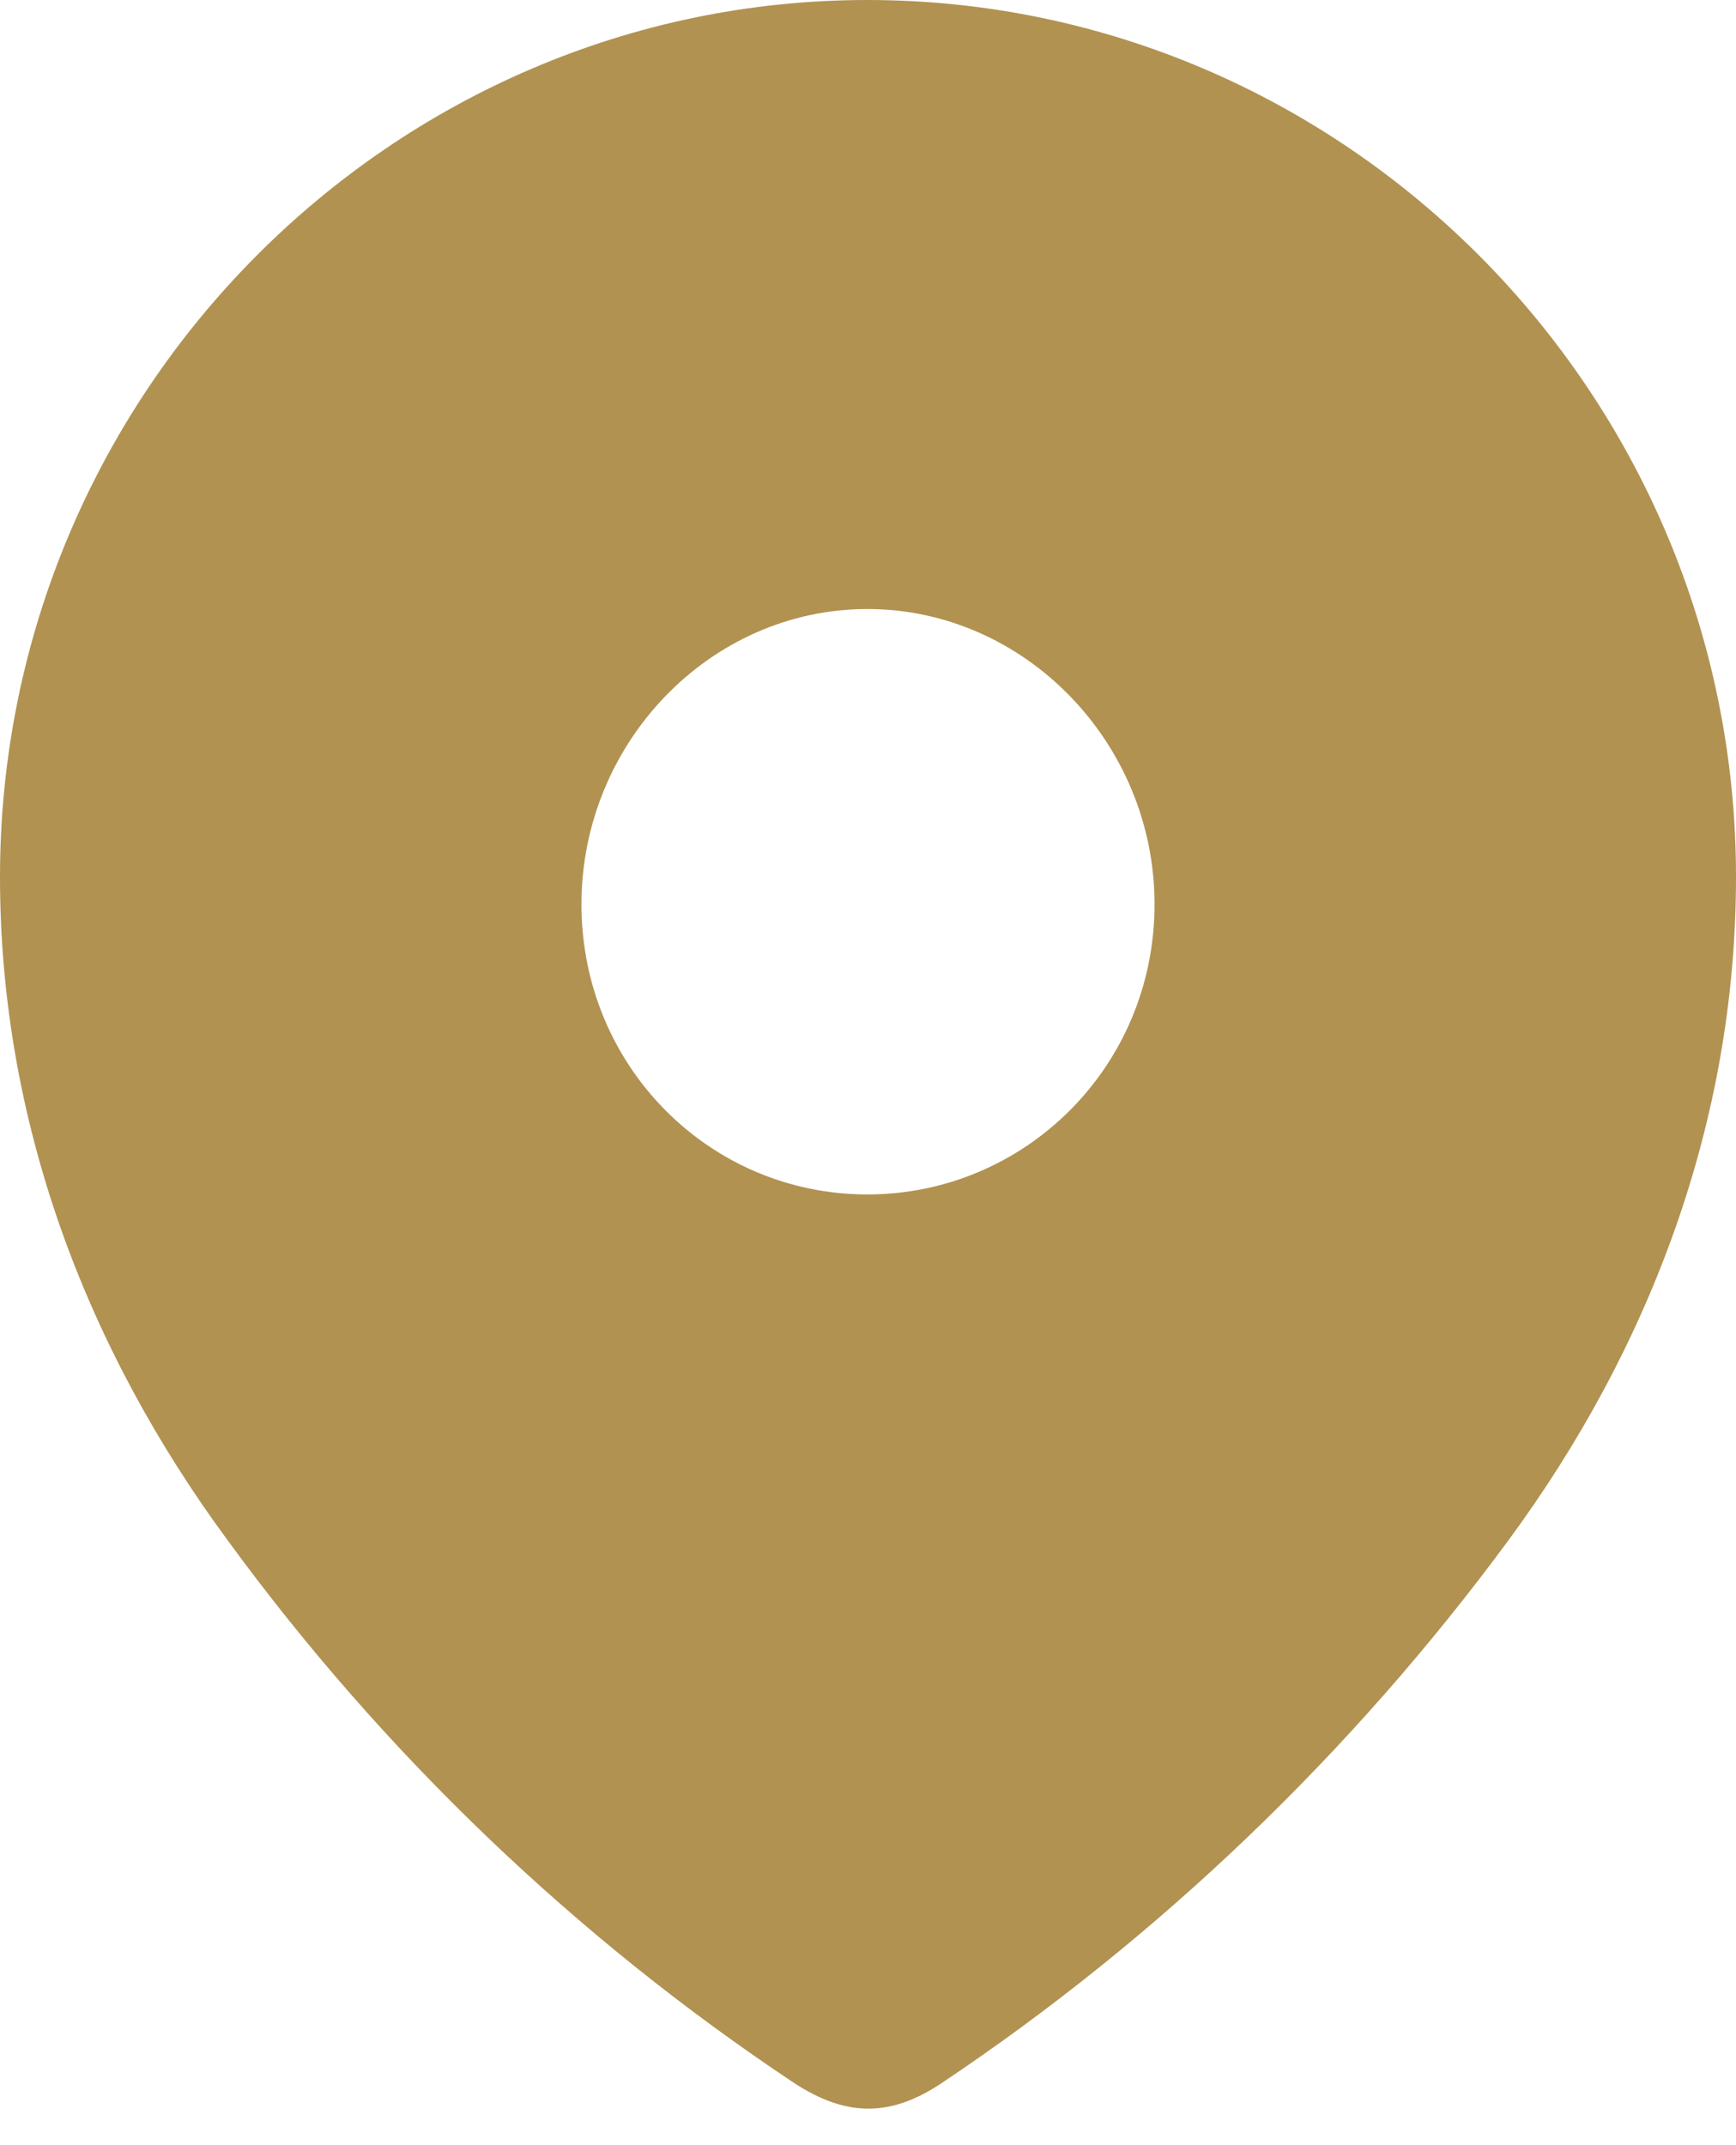 <svg width="17" height="21" viewBox="0 0 17 21" fill="none" xmlns="http://www.w3.org/2000/svg">
<path fill-rule="evenodd" clip-rule="evenodd" d="M0 8.585C0 3.837 3.844 0 8.493 0C13.156 0 17 3.837 17 8.585C17 10.978 16.157 13.199 14.77 15.081C13.239 17.158 11.352 18.967 9.229 20.387C8.743 20.715 8.304 20.74 7.77 20.387C5.635 18.967 3.748 17.158 2.231 15.081C0.842 13.199 0 10.978 0 8.585ZM5.694 8.852C5.694 10.442 6.952 11.693 8.494 11.693C10.036 11.693 11.306 10.442 11.306 8.852C11.306 7.274 10.036 5.962 8.494 5.962C6.952 5.962 5.694 7.274 5.694 8.852Z" fill="#B19251"/>
</svg>

